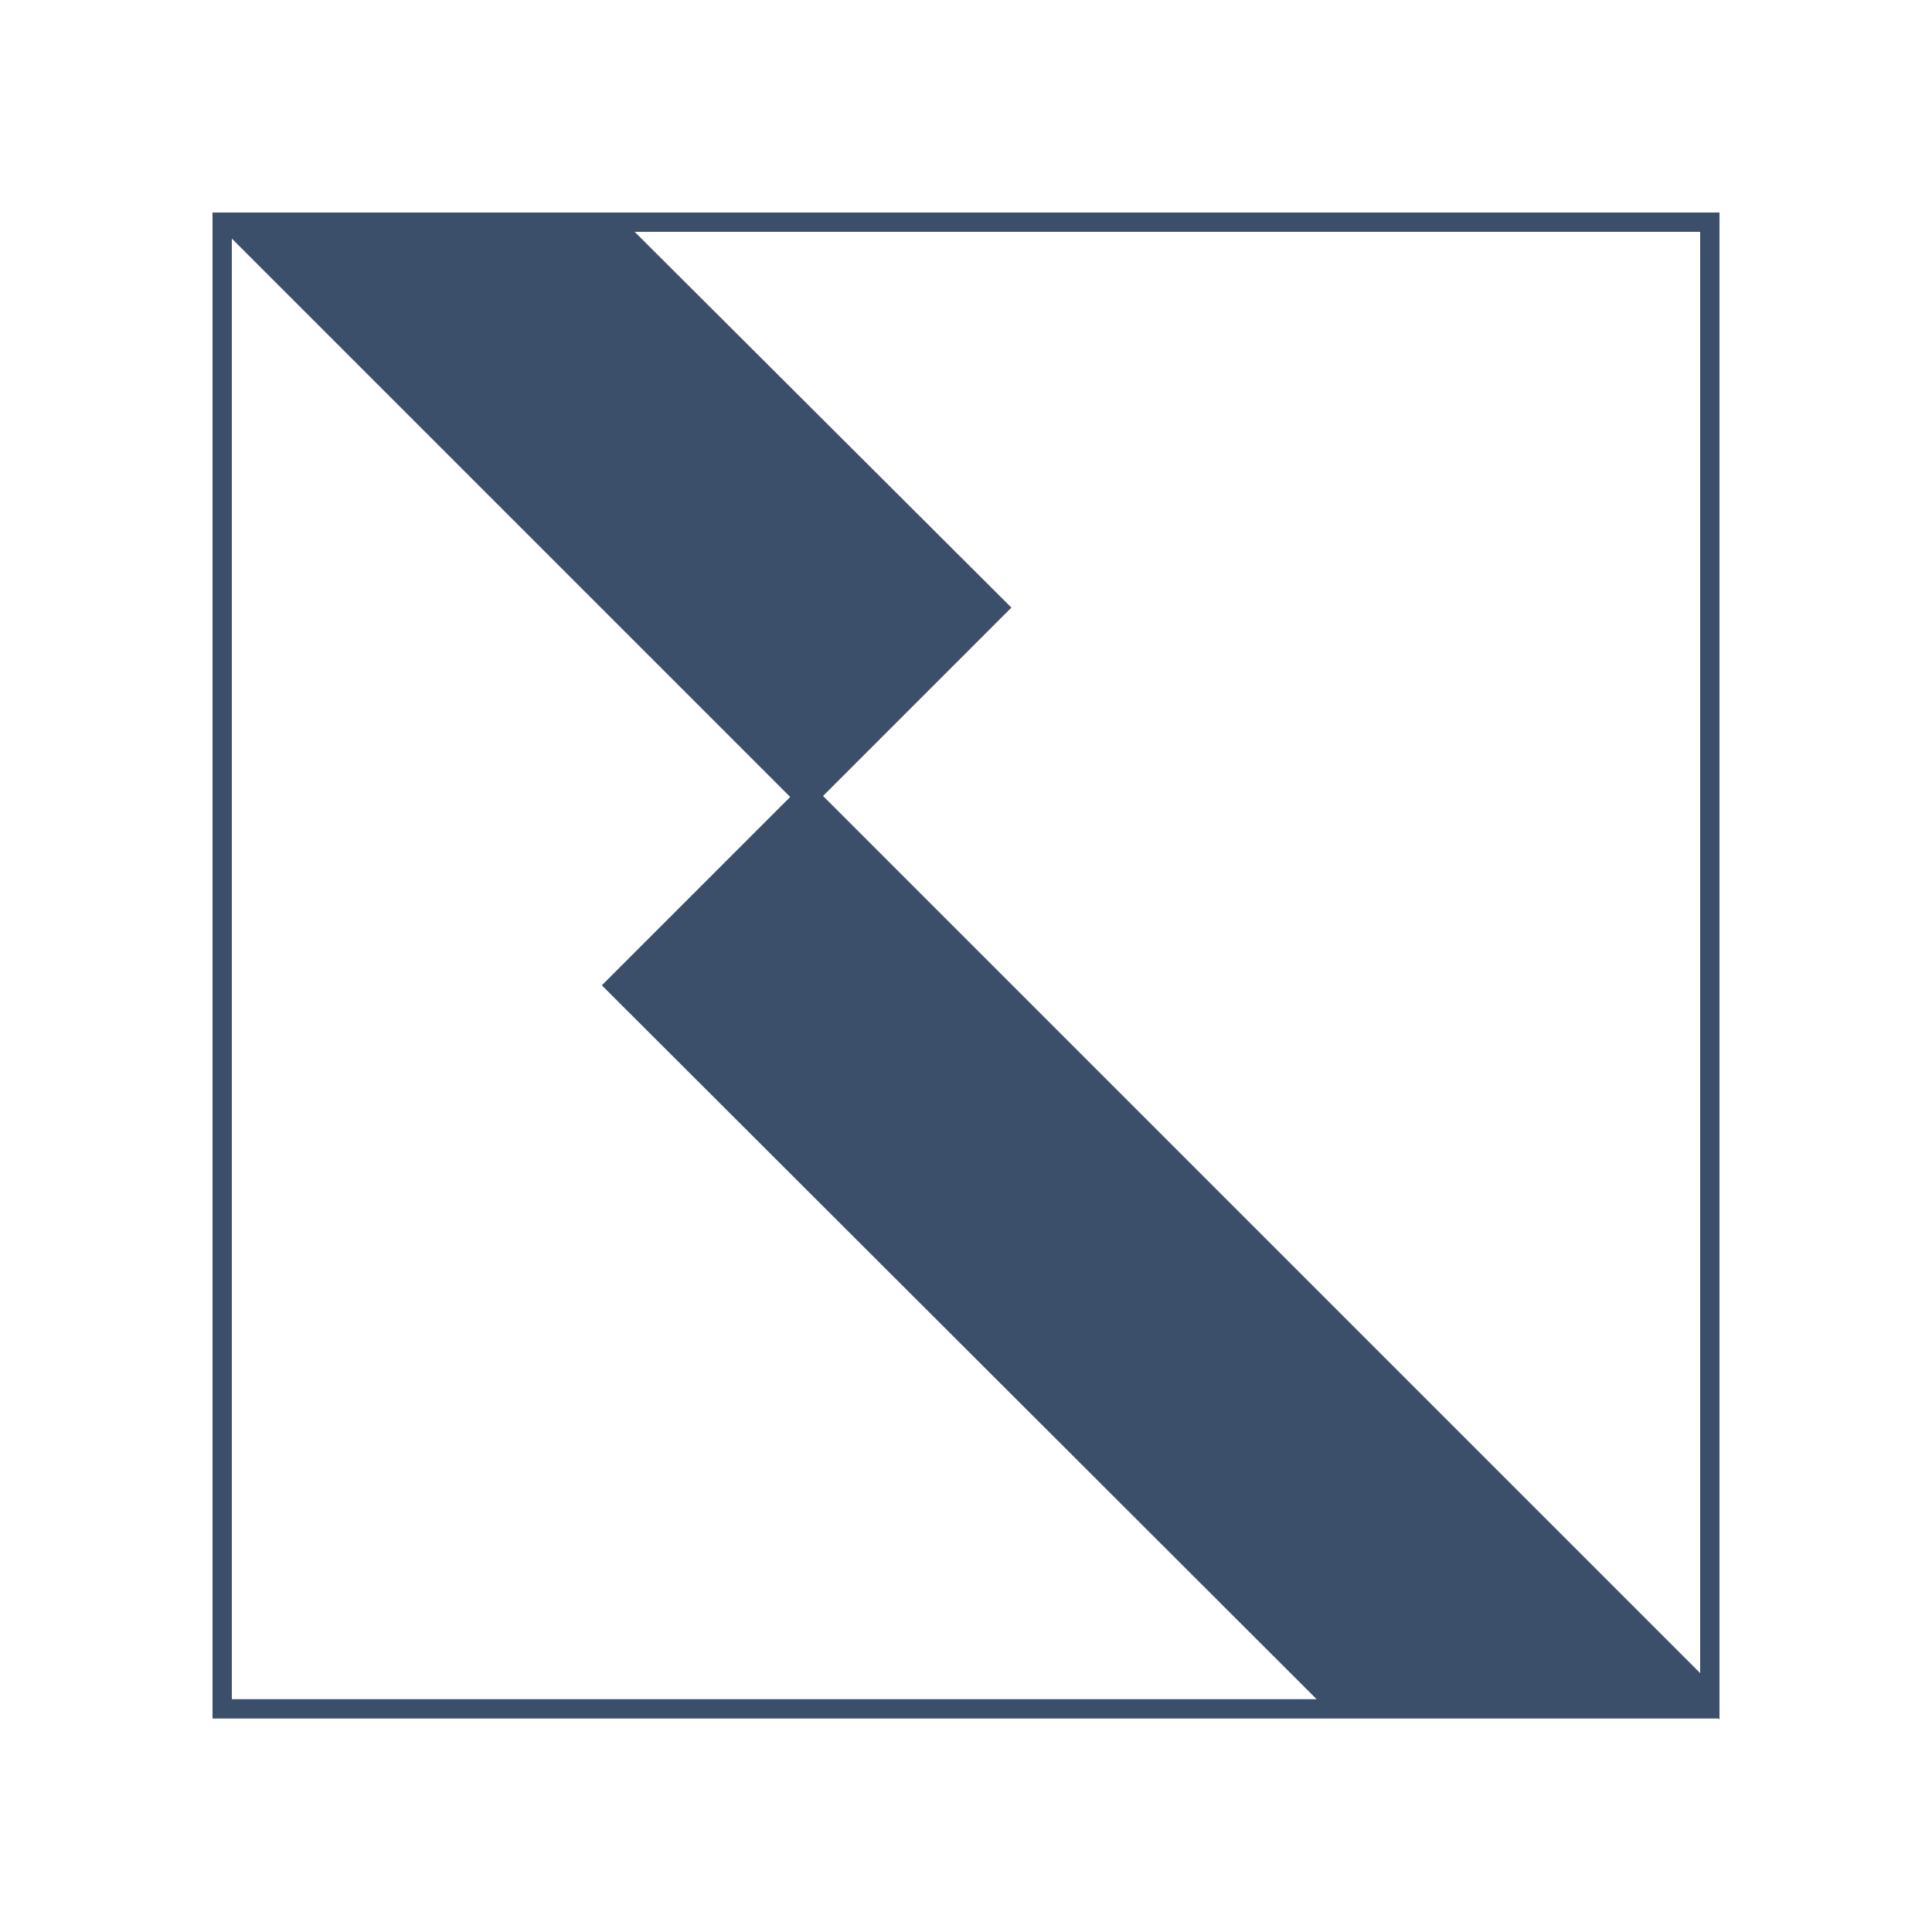 <svg data-bbox="22 22 156 156" viewBox="0 0 200 200" height="200" width="200" xmlns="http://www.w3.org/2000/svg" data-type="color">
    <g>
        <path d="M22 22v155.9h155.9l.1.1V22M24 175.9V24.7l57.8 57.8L62.3 102l74 73.9H24zm152-2.7L85.2 82.4l19.5-19.5-39-38.9H176v149.2z" fill="#3B4F6A" data-color="1"/>
    </g>
</svg>
